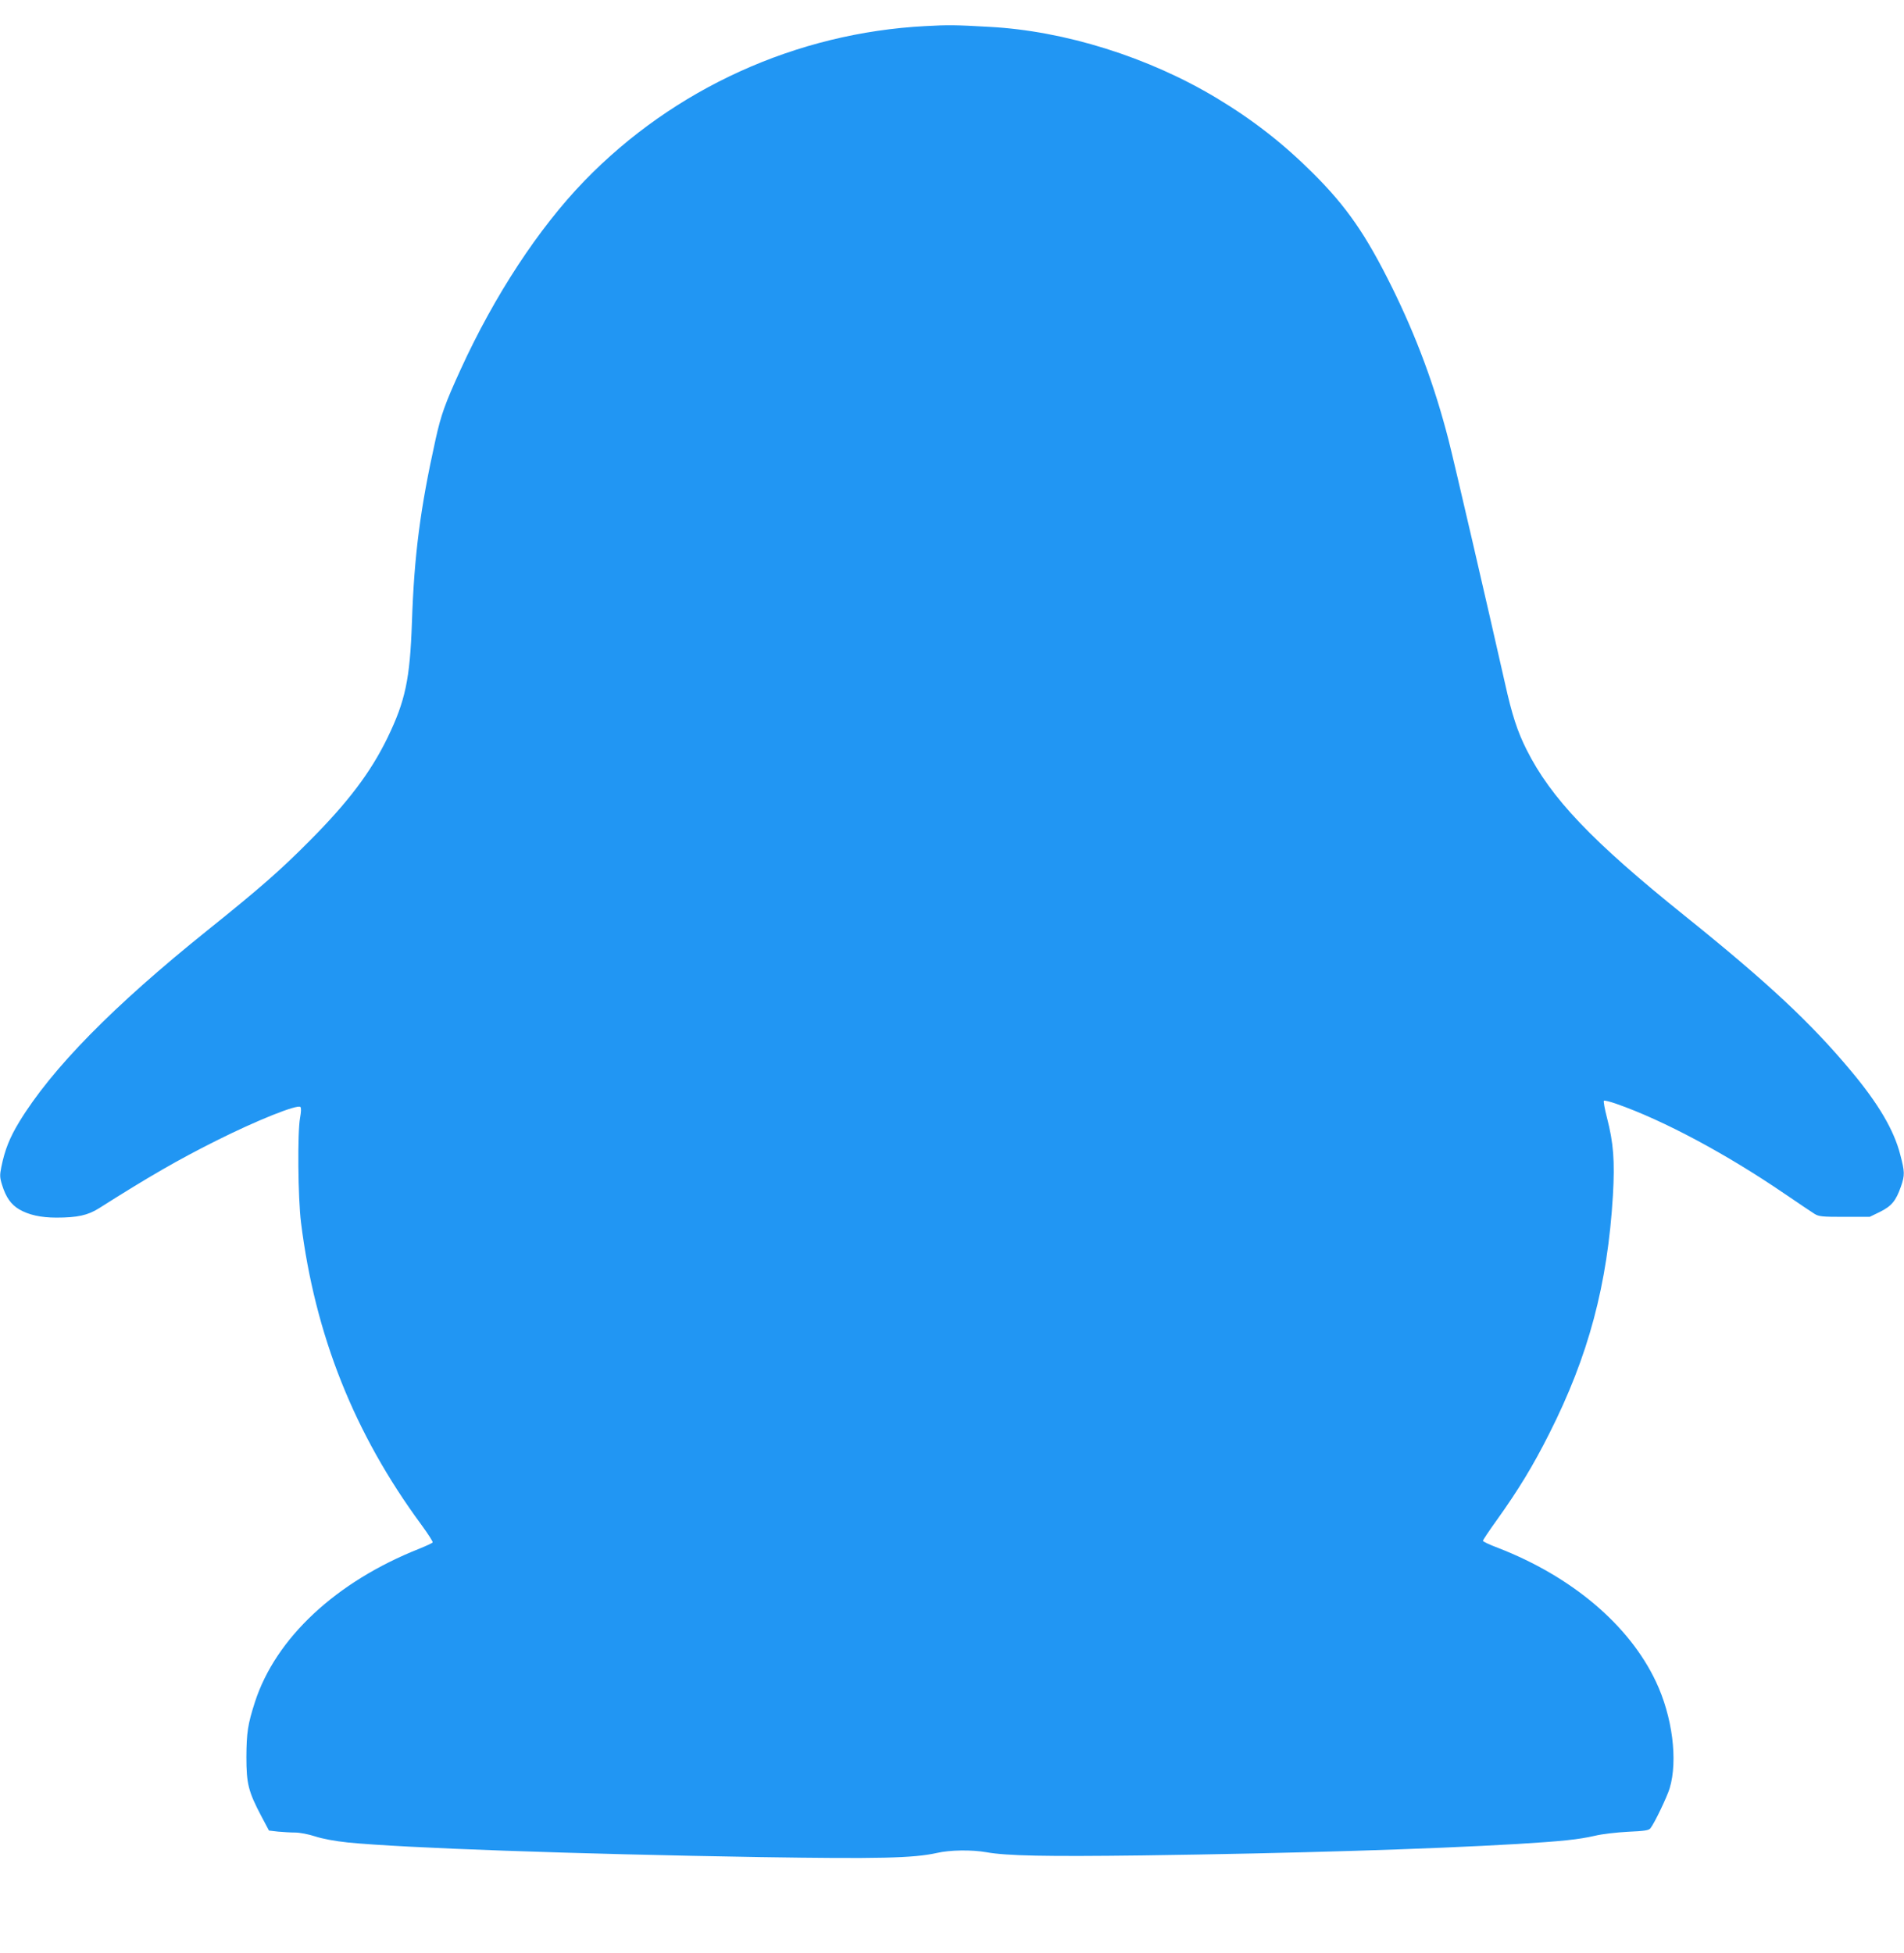 <?xml version="1.0" standalone="no"?>
<!DOCTYPE svg PUBLIC "-//W3C//DTD SVG 20010904//EN"
 "http://www.w3.org/TR/2001/REC-SVG-20010904/DTD/svg10.dtd">
<svg version="1.0" xmlns="http://www.w3.org/2000/svg"
 width="1248pt" height="1280pt" viewBox="0 0 1248 1280"
 preserveAspectRatio="xMidYMid meet">
<g transform="translate(0,1280) scale(0.1,-0.1)"
fill="#2196f3" stroke="none">
<path d="M6066 12629 c-846 -44 -1649 -409 -2236 -1015 -300 -310 -589 -751
-810 -1234 -102 -223 -129 -297 -165 -460 -101 -456 -140 -757 -155 -1200 -13
-372 -43 -513 -160 -755 -110 -226 -257 -421 -510 -675 -192 -194 -331 -315
-670 -587 -618 -496 -1021 -906 -1234 -1256 -63 -104 -94 -182 -117 -294 -11
-55 -11 -69 5 -120 25 -80 58 -127 112 -159 62 -36 141 -54 244 -54 137 0 206
15 280 62 333 211 518 317 765 441 269 135 535 241 554 222 6 -6 5 -32 -2 -70
-18 -96 -14 -526 6 -687 92 -738 349 -1384 789 -1981 43 -59 77 -111 74 -116
-3 -4 -43 -23 -88 -41 -545 -216 -941 -585 -1077 -1005 -47 -146 -55 -200 -56
-360 0 -175 13 -226 97 -386 l51 -96 60 -7 c33 -3 83 -6 112 -6 29 0 87 -11
130 -25 48 -16 129 -31 214 -40 359 -36 1482 -76 2706 -96 772 -12 1003 -7
1155 27 88 20 227 22 325 5 136 -24 387 -29 1025 -21 999 14 1874 41 2455 75
293 18 401 29 510 54 44 11 141 22 215 26 110 5 137 9 148 23 26 32 110 208
126 262 55 183 18 471 -90 699 -175 371 -551 689 -1036 877 -54 20 -98 41 -98
46 0 5 40 65 89 133 143 200 239 357 346 570 257 508 382 977 417 1560 13 227
4 344 -39 510 -15 58 -24 108 -20 111 3 4 41 -6 84 -21 308 -108 719 -328
1101 -589 90 -61 177 -120 195 -131 29 -18 49 -20 197 -20 l165 0 68 33 c76
38 104 72 137 166 26 76 25 96 -5 210 -41 160 -143 333 -322 547 -263 315
-545 579 -1090 1017 -610 490 -878 772 -1037 1089 -60 119 -96 230 -141 433
-109 483 -332 1447 -370 1595 -92 358 -210 675 -370 1000 -172 348 -299 531
-519 750 -198 197 -395 350 -631 492 -447 269 -997 441 -1490 467 -225 13
-273 13 -419 5z"/>
</g>
</svg>
